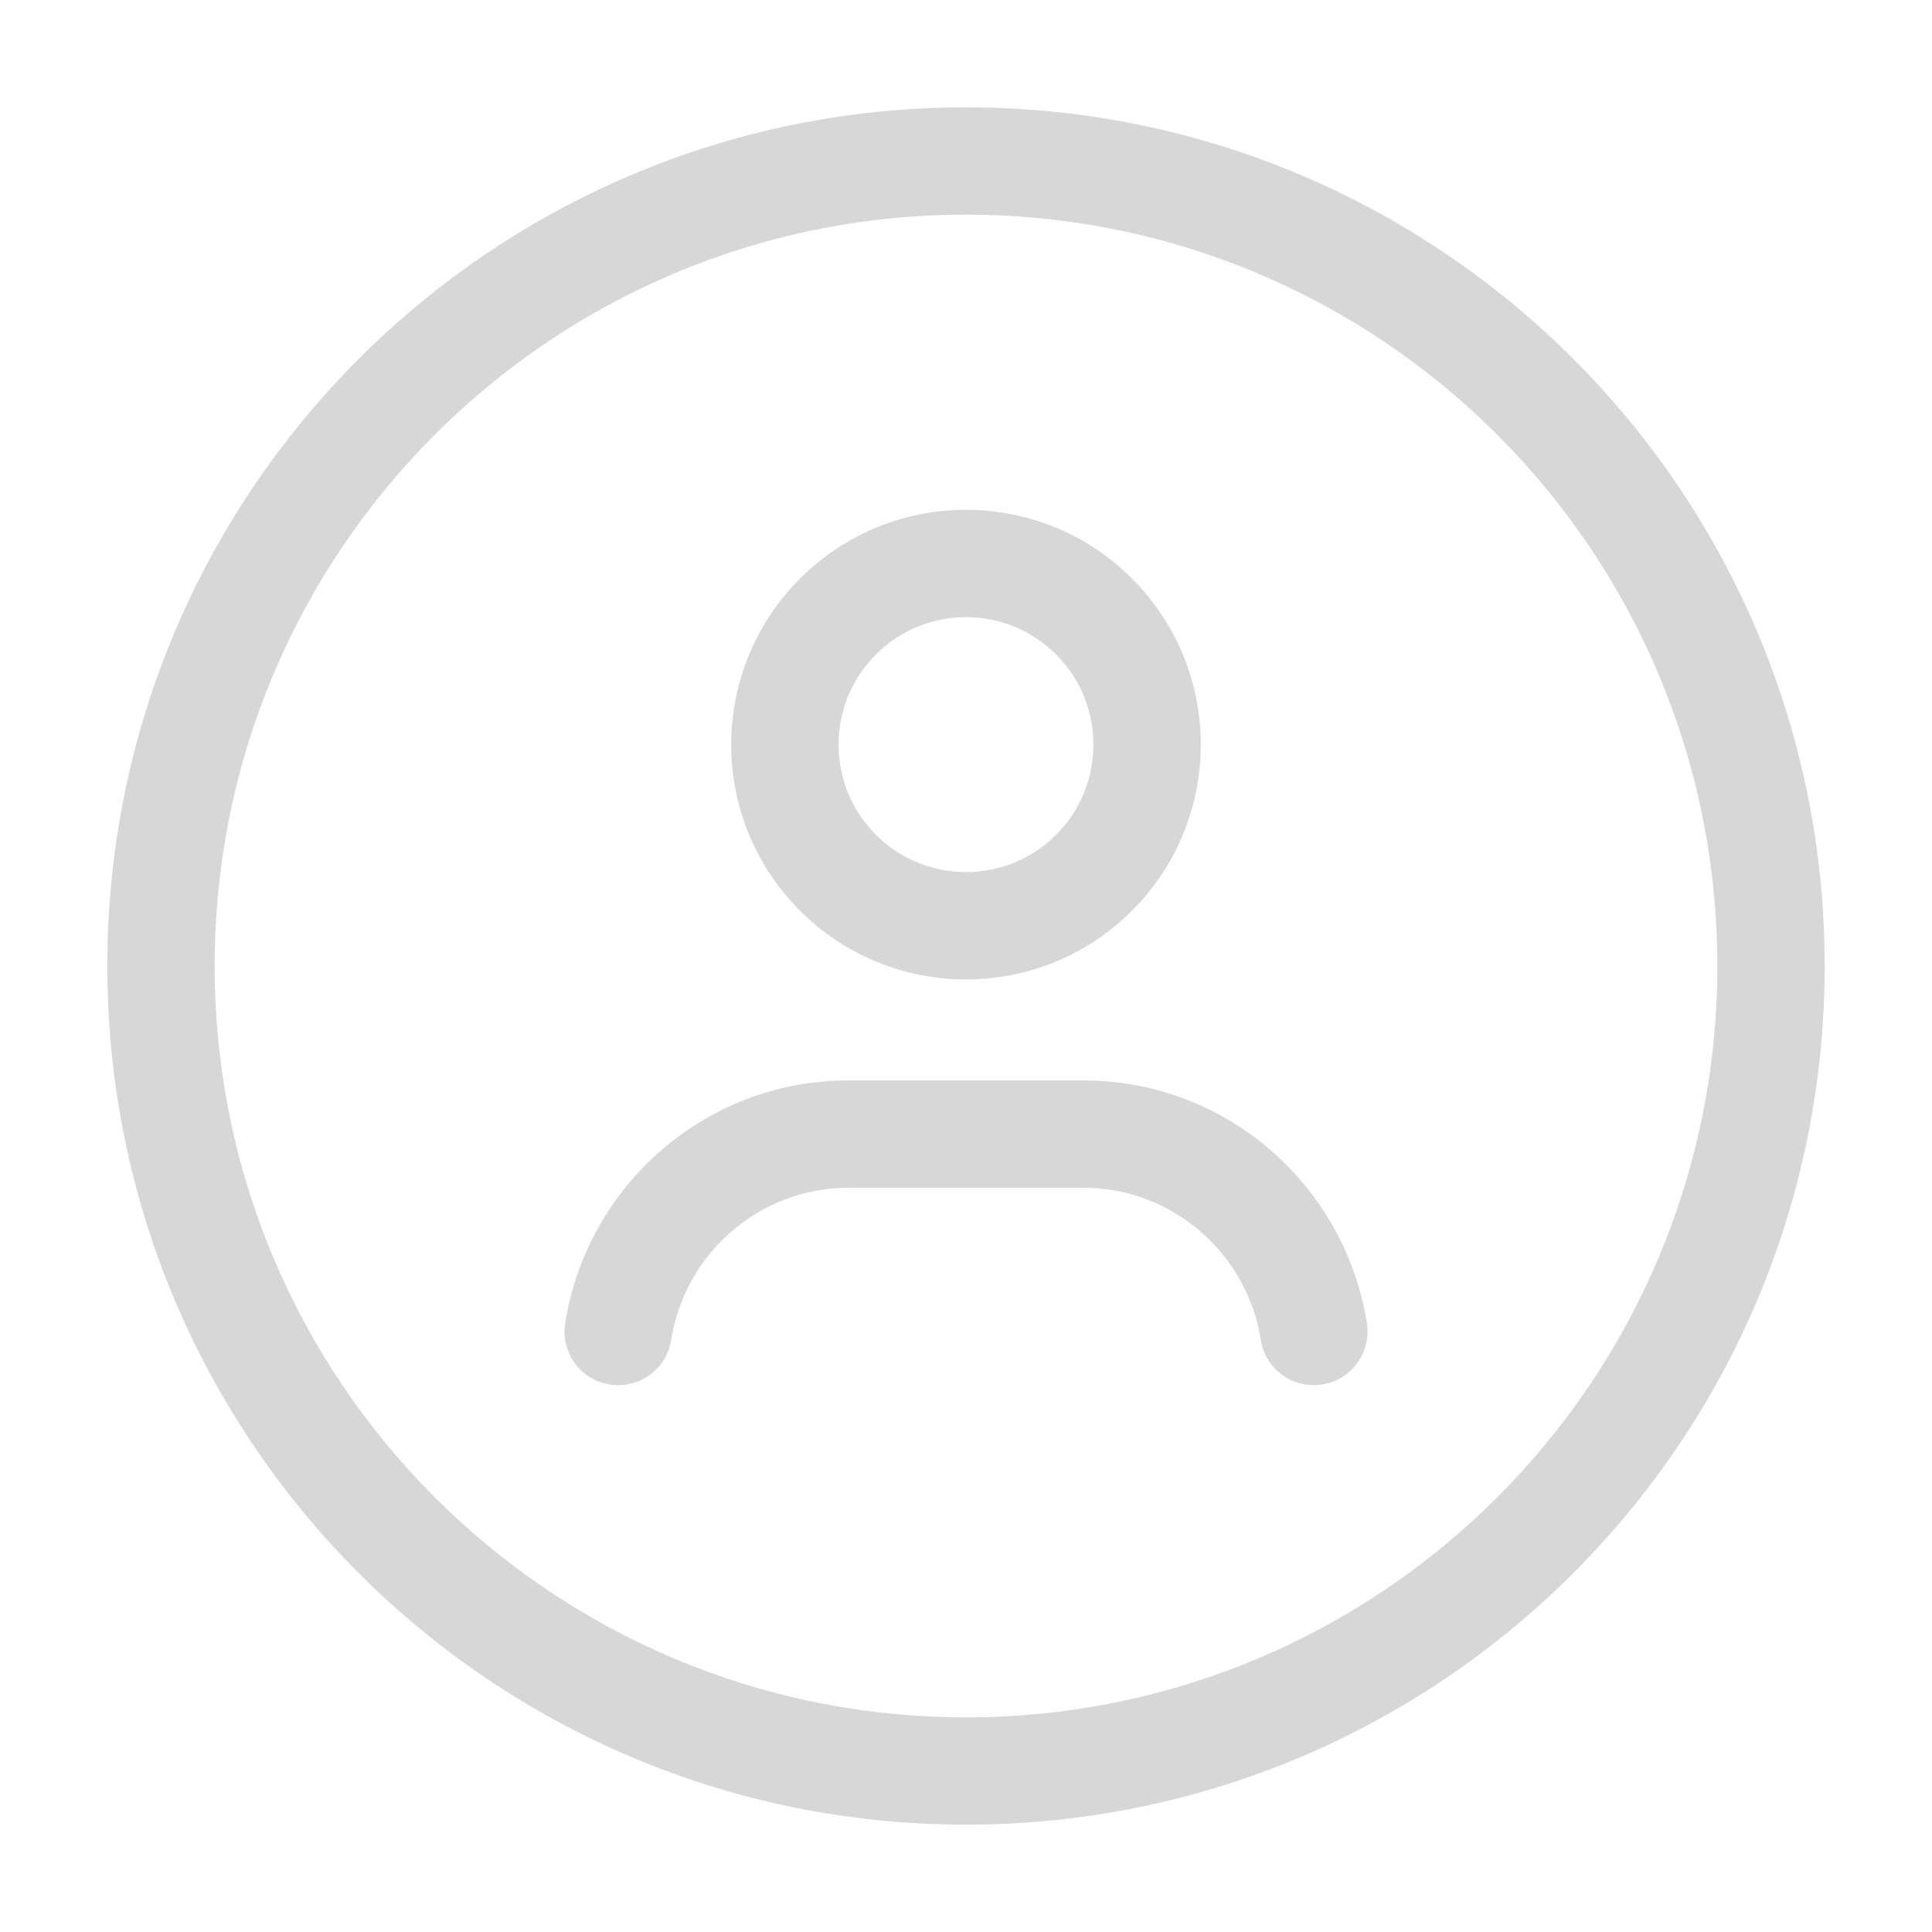 <?xml version="1.0" encoding="UTF-8"?> <svg xmlns="http://www.w3.org/2000/svg" width="18" height="18" viewBox="0 0 18 18" fill="none"> <path fill-rule="evenodd" clip-rule="evenodd" d="M9 2C5.134 2 2 5.134 2 9C2 12.866 5.134 16 9 16C12.866 16 16 12.866 16 9C16 5.134 12.866 2 9 2ZM1 9C1 4.581 4.581 1 9 1C13.419 1 17 4.581 17 9C17 13.419 13.419 17 9 17C4.581 17 1 13.419 1 9Z" fill="#D7D7D7"></path> <path fill-rule="evenodd" clip-rule="evenodd" d="M9.84 6.098C9.376 5.634 8.624 5.634 8.16 6.098C7.697 6.562 7.697 7.313 8.16 7.777C8.624 8.241 9.376 8.241 9.84 7.777C10.303 7.313 10.303 6.562 9.84 6.098ZM10.547 5.391C9.693 4.536 8.307 4.536 7.453 5.391C6.599 6.245 6.599 7.63 7.453 8.484C8.307 9.339 9.693 9.339 10.547 8.484C11.401 7.63 11.401 6.245 10.547 5.391Z" fill="#D7D7D7"></path> <path fill-rule="evenodd" clip-rule="evenodd" d="M5.266 12.327C5.469 11.049 6.567 10.066 7.908 10.066H10.092C11.432 10.066 12.531 11.049 12.735 12.327C12.778 12.6 12.592 12.856 12.319 12.899C12.047 12.943 11.79 12.757 11.747 12.484C11.619 11.679 10.927 11.066 10.092 11.066H7.908C7.072 11.066 6.381 11.679 6.253 12.484C6.21 12.757 5.954 12.943 5.681 12.899C5.408 12.856 5.222 12.6 5.266 12.327Z" fill="#D7D7D7"></path> </svg> 
